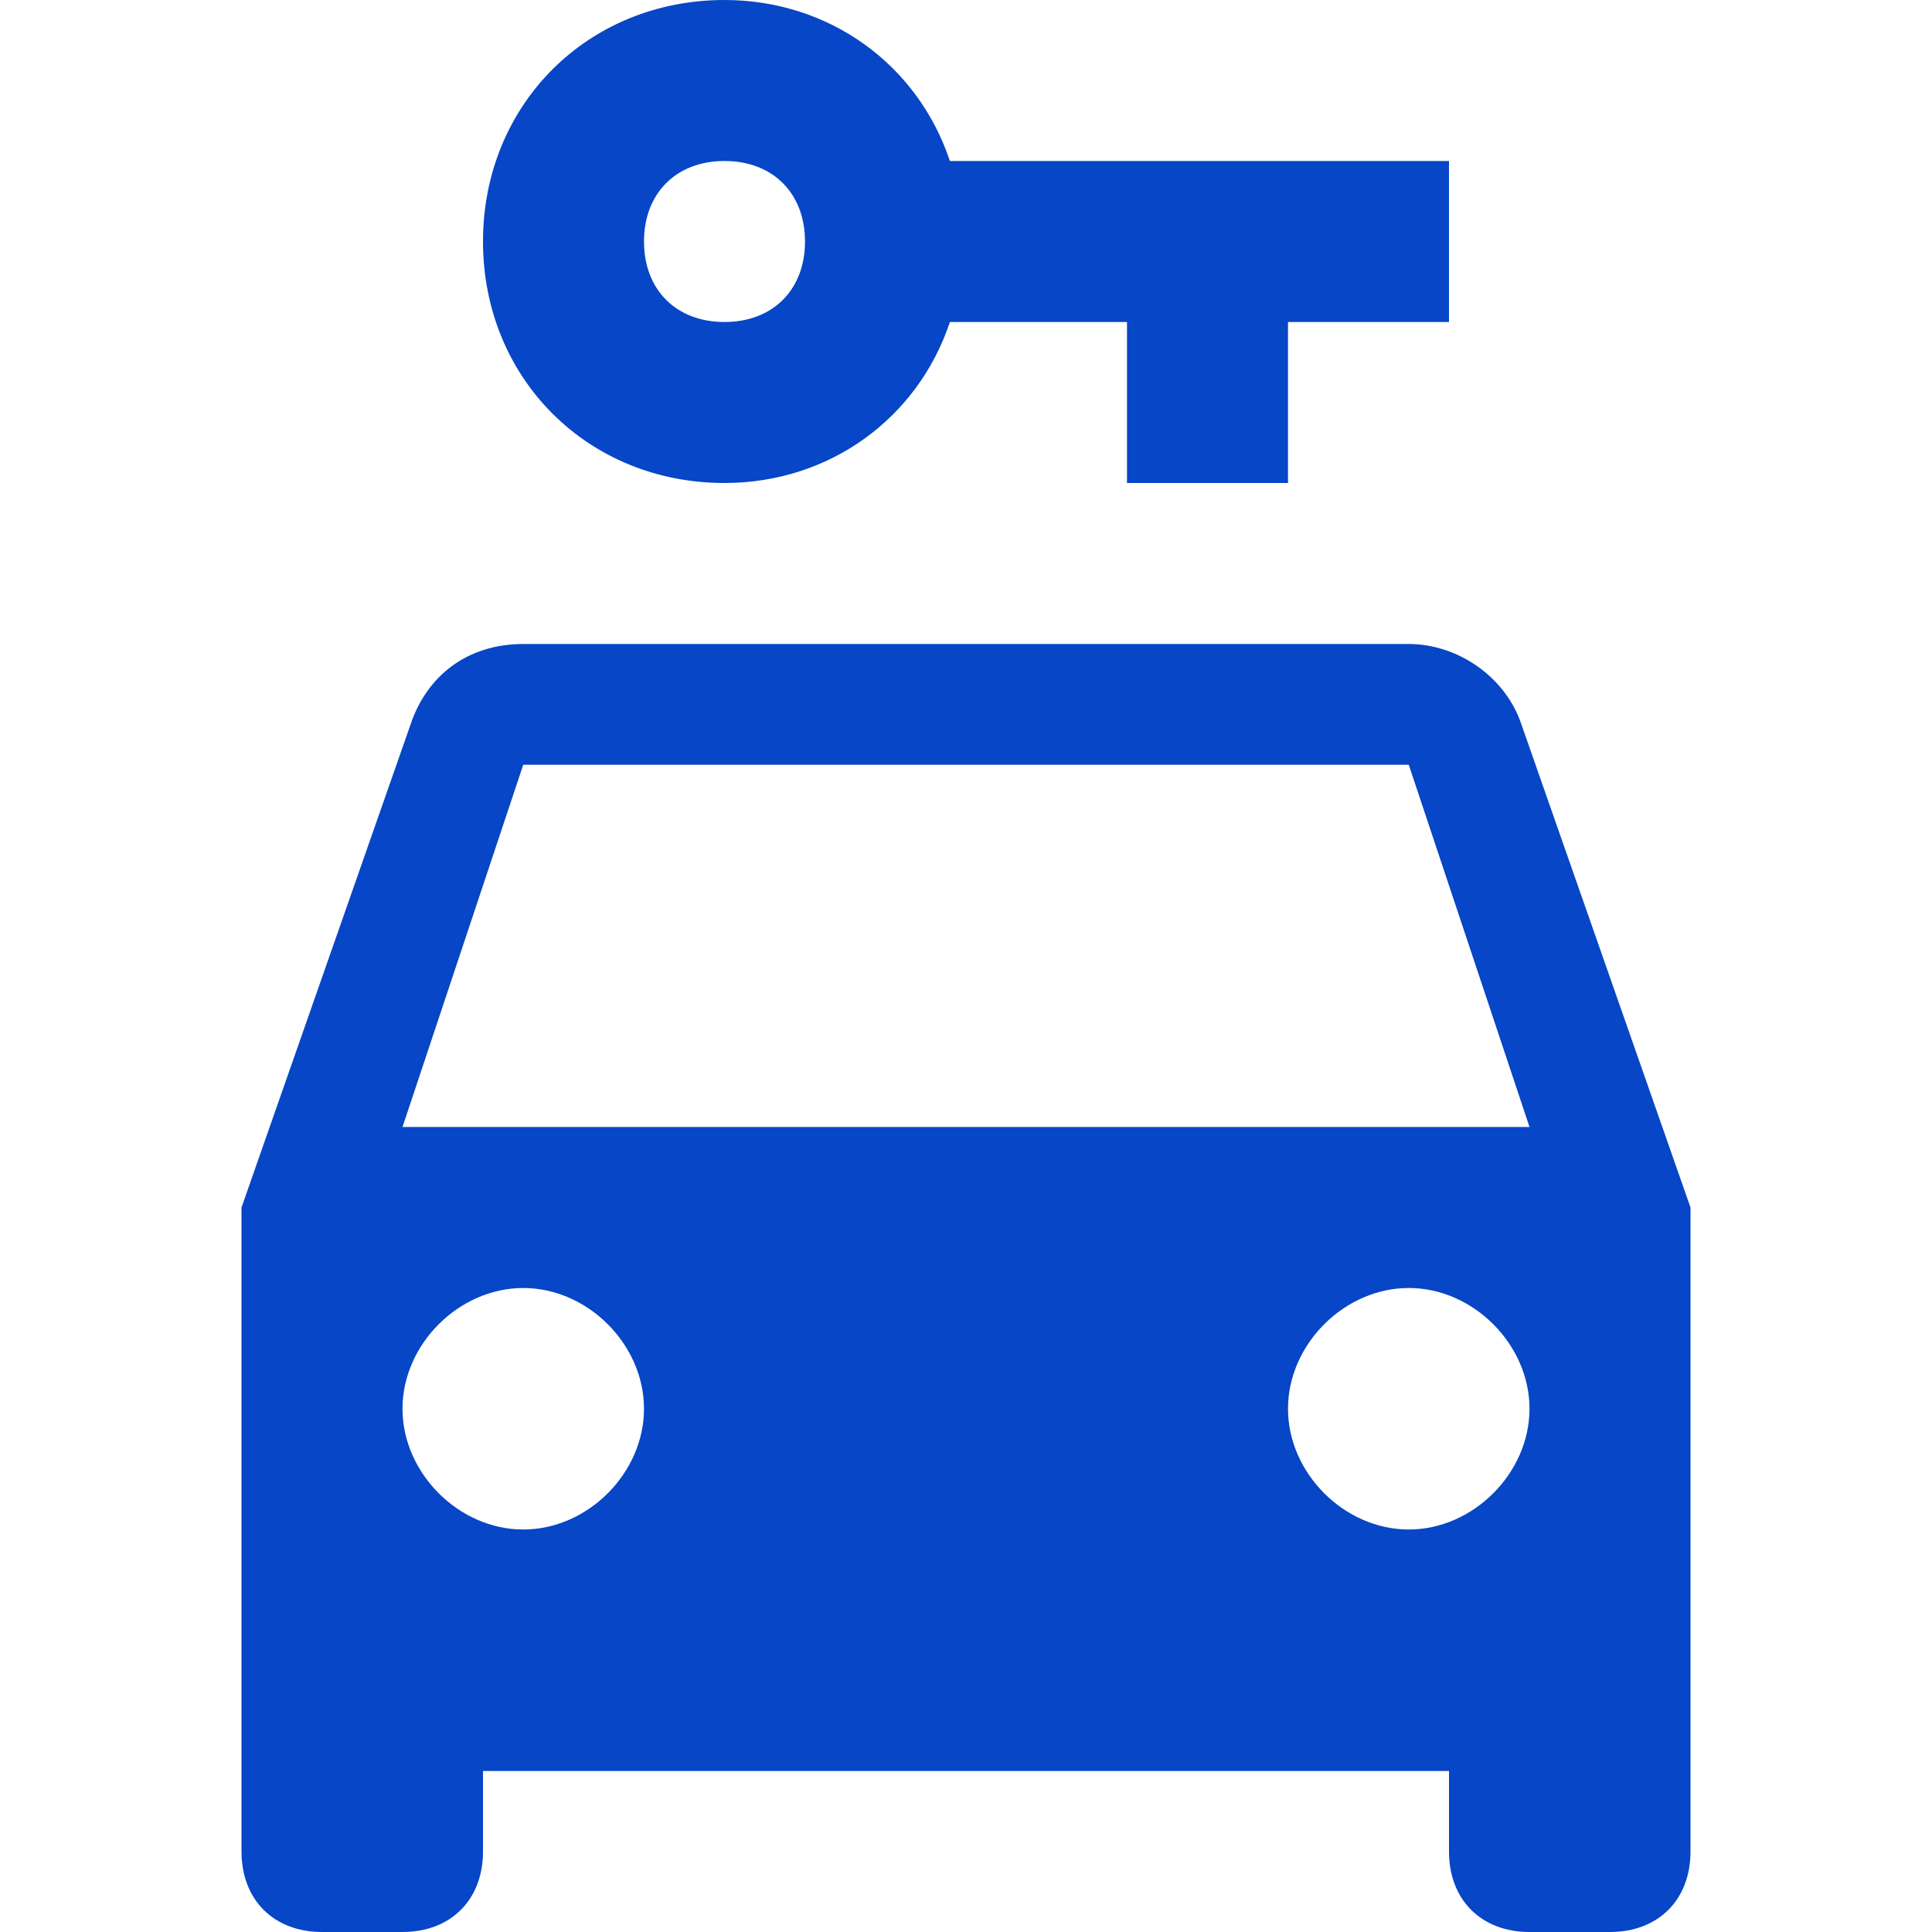 <?xml version="1.0" encoding="UTF-8"?> <svg xmlns="http://www.w3.org/2000/svg" width="24" height="24" viewBox="0 0 24 24" fill="none"><path d="M9 0C7.3 0 6 1.3 6 3C6 4.7 7.3 6 9 6C10.3 6 11.4 5.2 11.8 4H14V6H16V4H18V2H11.8C11.4 0.8 10.3 0 9 0ZM9 2C9.6 2 10 2.4 10 3C10 3.6 9.6 4 9 4C8.4 4 8 3.6 8 3C8 2.4 8.4 2 9 2ZM6.5 8C5.8 8 5.3 8.4 5.1 9L3 15V23C3 23.6 3.4 24 4 24H5C5.6 24 6 23.6 6 23V22H18V23C18 23.6 18.4 24 19 24H20C20.6 24 21 23.6 21 23V15L18.9 9C18.7 8.4 18.1 8 17.5 8H6.5ZM6.5 9.5H17.5L19 14H5L6.5 9.5ZM6.5 16C7.3 16 8 16.7 8 17.5C8 18.3 7.3 19 6.5 19C5.7 19 5 18.3 5 17.5C5 16.7 5.7 16 6.5 16ZM17.5 16C18.3 16 19 16.7 19 17.5C19 18.3 18.3 19 17.5 19C16.7 19 16 18.3 16 17.5C16 16.7 16.7 16 17.5 16Z" fill="#0646C7"></path></svg> 